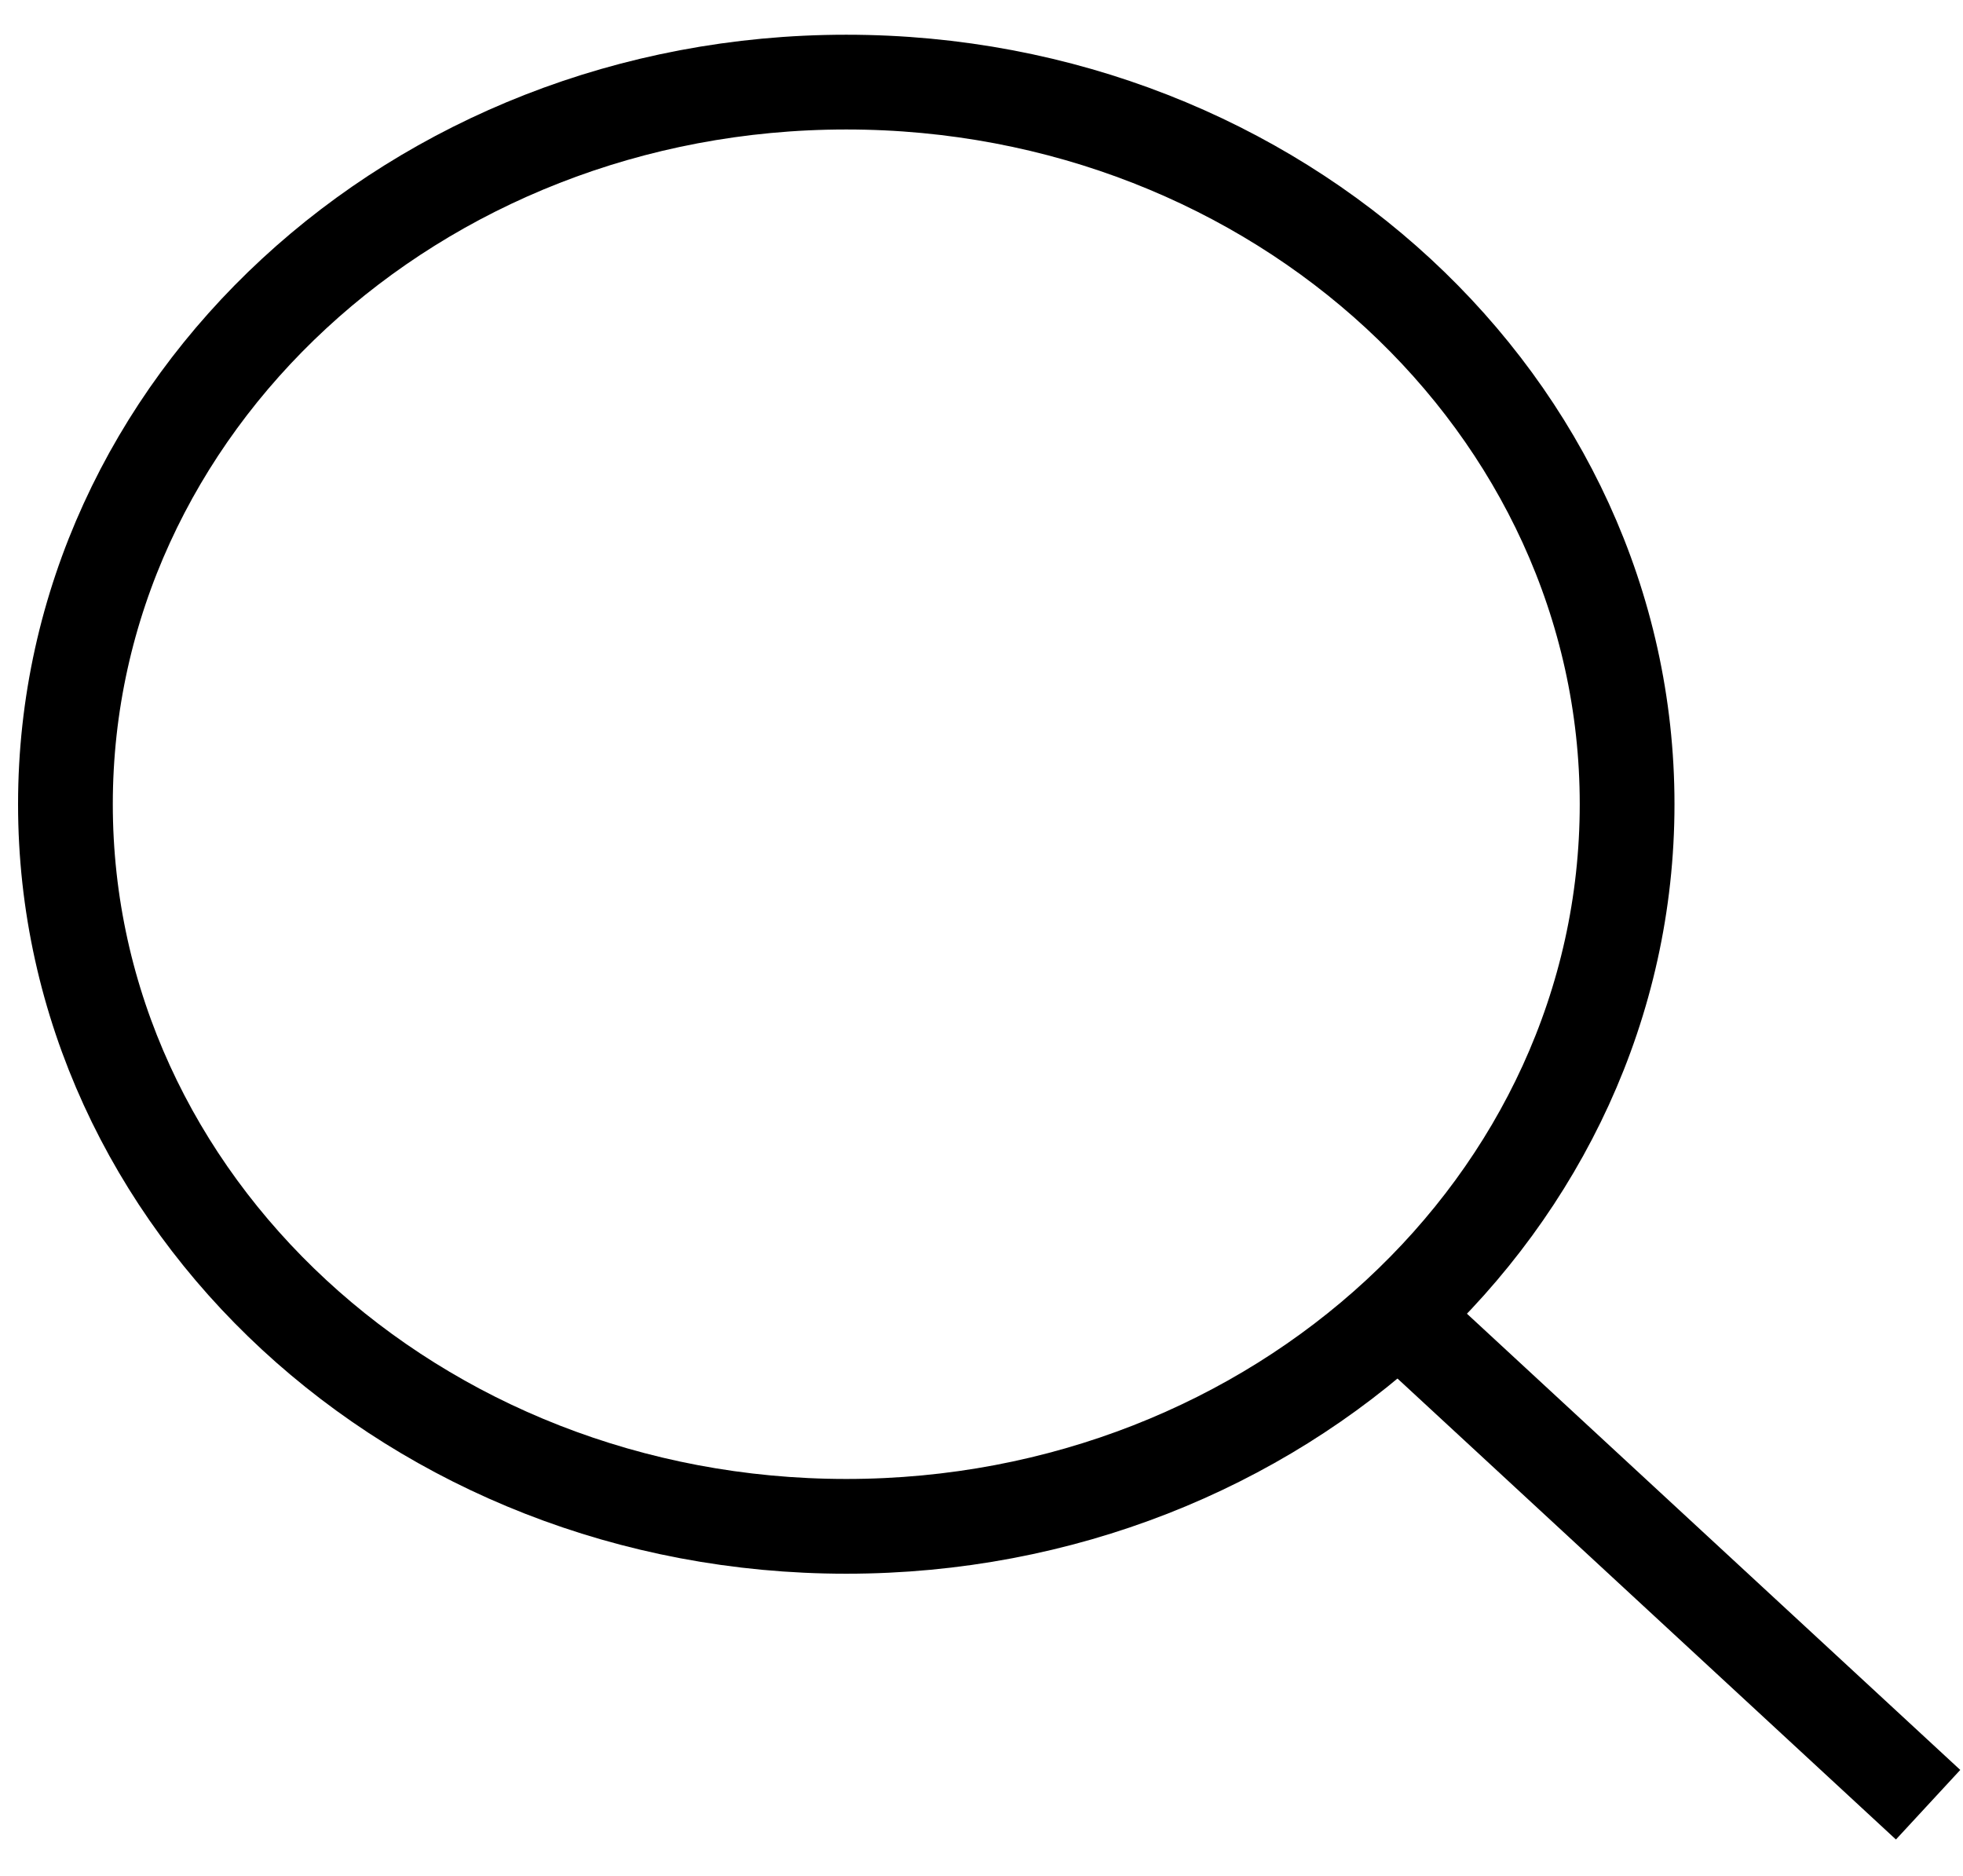 <svg width="45" height="43" viewBox="0 0 45 43" fill="none" xmlns="http://www.w3.org/2000/svg">
<path d="M19.4 34.987C29.286 34.987 37.3 27.576 37.3 18.434C37.3 9.293 29.286 1.882 19.4 1.882C9.514 1.882 1.5 9.293 1.5 18.434C1.5 27.576 9.514 34.987 19.4 34.987Z" stroke="black" stroke-width="2.172" stroke-miterlimit="10"/>
<path d="M32.1 30.179L44.2 41.368" stroke="black" stroke-width="2.172" stroke-miterlimit="10"/>
</svg>
